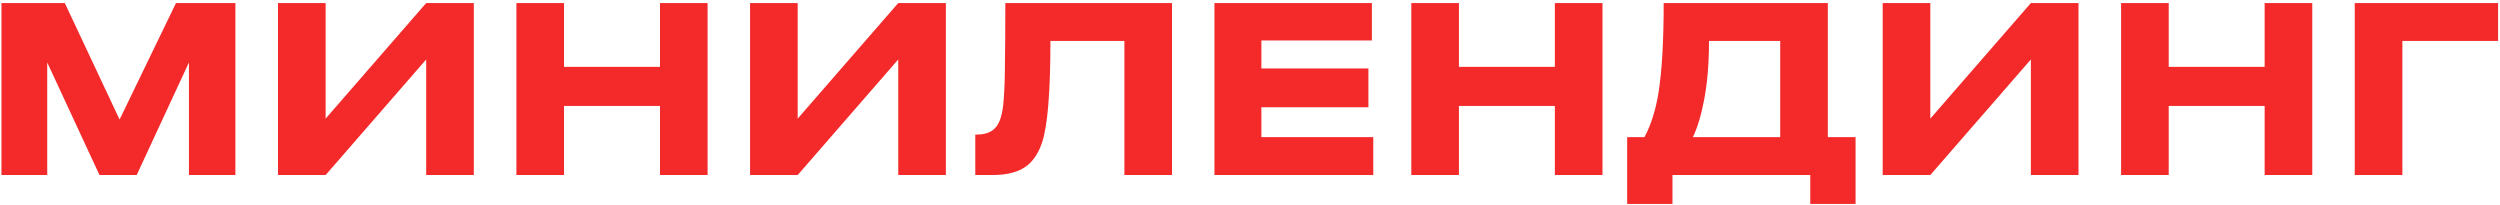 <?xml version="1.0" encoding="UTF-8"?> <svg xmlns="http://www.w3.org/2000/svg" width="757" height="62" viewBox="0 0 757 62" fill="none"><path d="M0.44 53V0.92H19.62L36.21 36.2L53.29 0.92H71.28V53H57.21V18.91L41.39 53H30.12L14.3 18.91V53H0.44ZM129.05 53V18L98.6 53H84.18V0.92H98.6V35.92L129.05 0.92H143.47V53H129.05ZM199.838 53V32.07H170.788V53H156.368V0.92H170.788V20.24H199.838V0.92H214.258V53H199.838ZM271.99 53V18L241.54 53H227.12V0.92H241.54V35.92L271.99 0.92H286.41V53H271.99ZM340.467 12.4H318.067C318.067 27.847 317.227 38.09 315.547 43.13C314.567 46.07 313.144 48.333 311.277 49.92C308.851 51.973 305.257 53 300.497 53H295.317V40.75H295.807C299.307 40.75 301.594 39.373 302.667 36.62C303.181 35.407 303.554 33.773 303.787 31.72C304.067 28.873 304.231 25.42 304.277 21.36C304.371 14.827 304.417 8.013 304.417 0.92H354.887V53H340.467V12.4ZM367.735 0.92H415.405V12.26H381.945V20.73H414.355V32.49H381.945V41.52H415.825V53H367.735V0.92ZM470.814 53V32.07H441.764V53H427.344V0.92H441.764V20.24H470.814V0.92H485.234V53H470.814ZM497.956 41.52C499.963 37.74 501.386 33.19 502.226 27.87C503.253 21.29 503.766 12.307 503.766 0.92H553.466V41.52H561.866V61.75H548.146V53H506.426V61.75H492.706V41.52H497.956ZM539.046 41.52V12.4H517.486C517.486 18.98 517.02 24.79 516.086 29.83C515.153 34.823 513.986 38.72 512.586 41.52H539.046ZM614.949 53V18L584.499 53H570.079V0.92H584.499V35.92L614.949 0.92H629.369V53H614.949ZM685.736 53V32.07H656.686V53H642.266V0.92H656.686V20.24H685.736V0.92H700.156V53H685.736ZM713.018 53V0.92H756.418V12.4H727.438V53H713.018Z" fill="#F42929"></path></svg> 